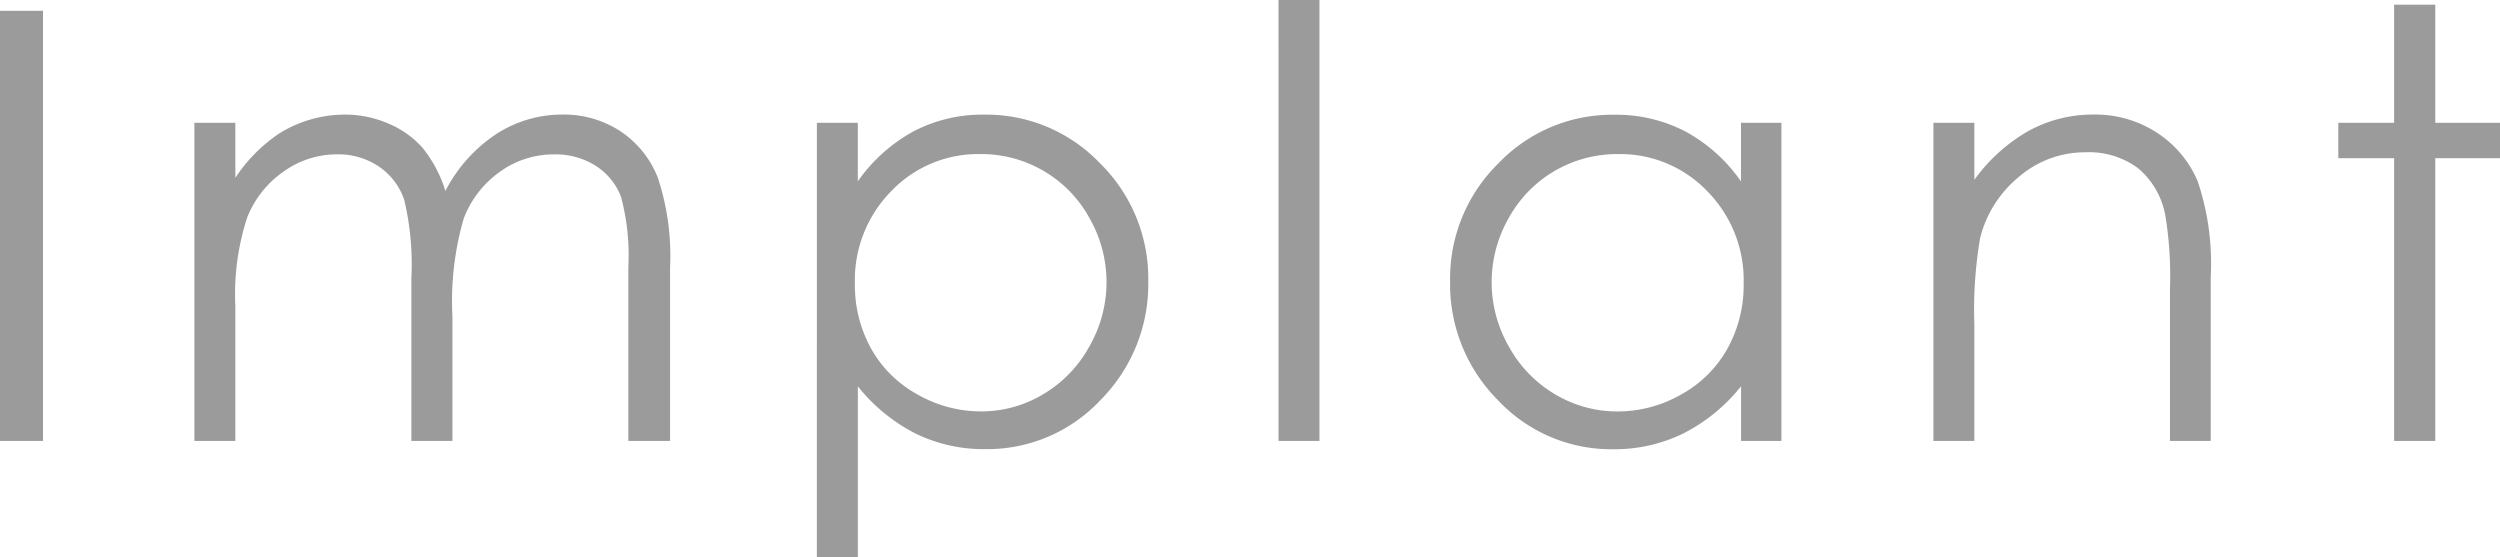 <svg xmlns="http://www.w3.org/2000/svg" width="66.795" height="14.891" viewBox="0 0 66.795 14.891">
  <path id="implant_txt" d="M1.234-11.492H2.383V0H1.234ZM6.428-8.5H7.522v1.469A4.235,4.235,0,0,1,8.7-8.219a3.326,3.326,0,0,1,1.744-.5,2.9,2.9,0,0,1,1.173.242,2.522,2.522,0,0,1,.907.645,3.456,3.456,0,0,1,.61,1.152A4.037,4.037,0,0,1,14.494-8.2a3.227,3.227,0,0,1,1.761-.52,2.756,2.756,0,0,1,1.555.445,2.655,2.655,0,0,1,1,1.242,6.629,6.629,0,0,1,.327,2.391V0H18.022V-4.641a6.065,6.065,0,0,0-.195-1.879,1.692,1.692,0,0,0-.666-.824,1.989,1.989,0,0,0-1.125-.312,2.447,2.447,0,0,0-1.452.469,2.7,2.7,0,0,0-.962,1.25,7.923,7.923,0,0,0-.3,2.609V0H12.225V-4.352a7.467,7.467,0,0,0-.191-2.09,1.75,1.75,0,0,0-.668-.883,1.931,1.931,0,0,0-1.133-.332A2.444,2.444,0,0,0,8.815-7.2a2.706,2.706,0,0,0-.977,1.23A6.633,6.633,0,0,0,7.522-3.6V0H6.428Zm16.631,0h1.094v1.563a4.39,4.39,0,0,1,1.491-1.336,3.963,3.963,0,0,1,1.881-.445,4.2,4.2,0,0,1,3.1,1.3,4.31,4.31,0,0,1,1.288,3.141A4.39,4.39,0,0,1,30.635-1.09,4.144,4.144,0,0,1,27.556.219,4.14,4.14,0,0,1,25.691-.2a4.7,4.7,0,0,1-1.537-1.258v4.57H23.059Zm4.375.836a3.212,3.212,0,0,0-2.389.991,3.385,3.385,0,0,0-.97,2.466,3.5,3.5,0,0,0,.433,1.74,3.157,3.157,0,0,0,1.239,1.225,3.429,3.429,0,0,0,1.7.453,3.212,3.212,0,0,0,1.656-.457,3.351,3.351,0,0,0,1.235-1.276,3.459,3.459,0,0,0,.46-1.717,3.452,3.452,0,0,0-.456-1.717,3.289,3.289,0,0,0-1.228-1.26A3.29,3.29,0,0,0,27.434-7.664Zm7.959-4.117h1.094V0H35.394ZM48.83-8.5V0H47.752V-1.461A4.688,4.688,0,0,1,46.209-.2a4.172,4.172,0,0,1-1.871.422A4.15,4.15,0,0,1,41.255-1.09a4.388,4.388,0,0,1-1.277-3.184,4.307,4.307,0,0,1,1.289-3.141,4.2,4.2,0,0,1,3.1-1.3,4.011,4.011,0,0,1,1.895.445,4.311,4.311,0,0,1,1.488,1.336V-8.5Zm-4.371.836a3.3,3.3,0,0,0-1.686.449,3.29,3.29,0,0,0-1.229,1.26,3.45,3.45,0,0,0-.456,1.717,3.455,3.455,0,0,0,.46,1.717,3.353,3.353,0,0,0,1.237,1.276,3.232,3.232,0,0,0,1.666.457,3.415,3.415,0,0,0,1.7-.453,3.165,3.165,0,0,0,1.237-1.225,3.5,3.5,0,0,0,.433-1.74,3.383,3.383,0,0,0-.972-2.466A3.218,3.218,0,0,0,44.459-7.664ZM52.891-8.5h1.094v1.523a4.572,4.572,0,0,1,1.453-1.309,3.571,3.571,0,0,1,1.734-.434,3.014,3.014,0,0,1,1.691.484,2.885,2.885,0,0,1,1.09,1.3A6.9,6.9,0,0,1,60.3-4.375V0H59.211V-4.055a9.99,9.99,0,0,0-.122-1.961,2.154,2.154,0,0,0-.729-1.27,2.2,2.2,0,0,0-1.406-.426,2.7,2.7,0,0,0-1.778.656A3.074,3.074,0,0,0,54.141-5.43a11.3,11.3,0,0,0-.156,2.313V0H52.891ZM65.2-11.656H66.3V-8.5H68.03v.945H66.3V0H65.2V-7.555H63.709V-8.5H65.2Z" transform="translate(-1.234 11.781)" fill="#9b9b9b"/>
</svg>
